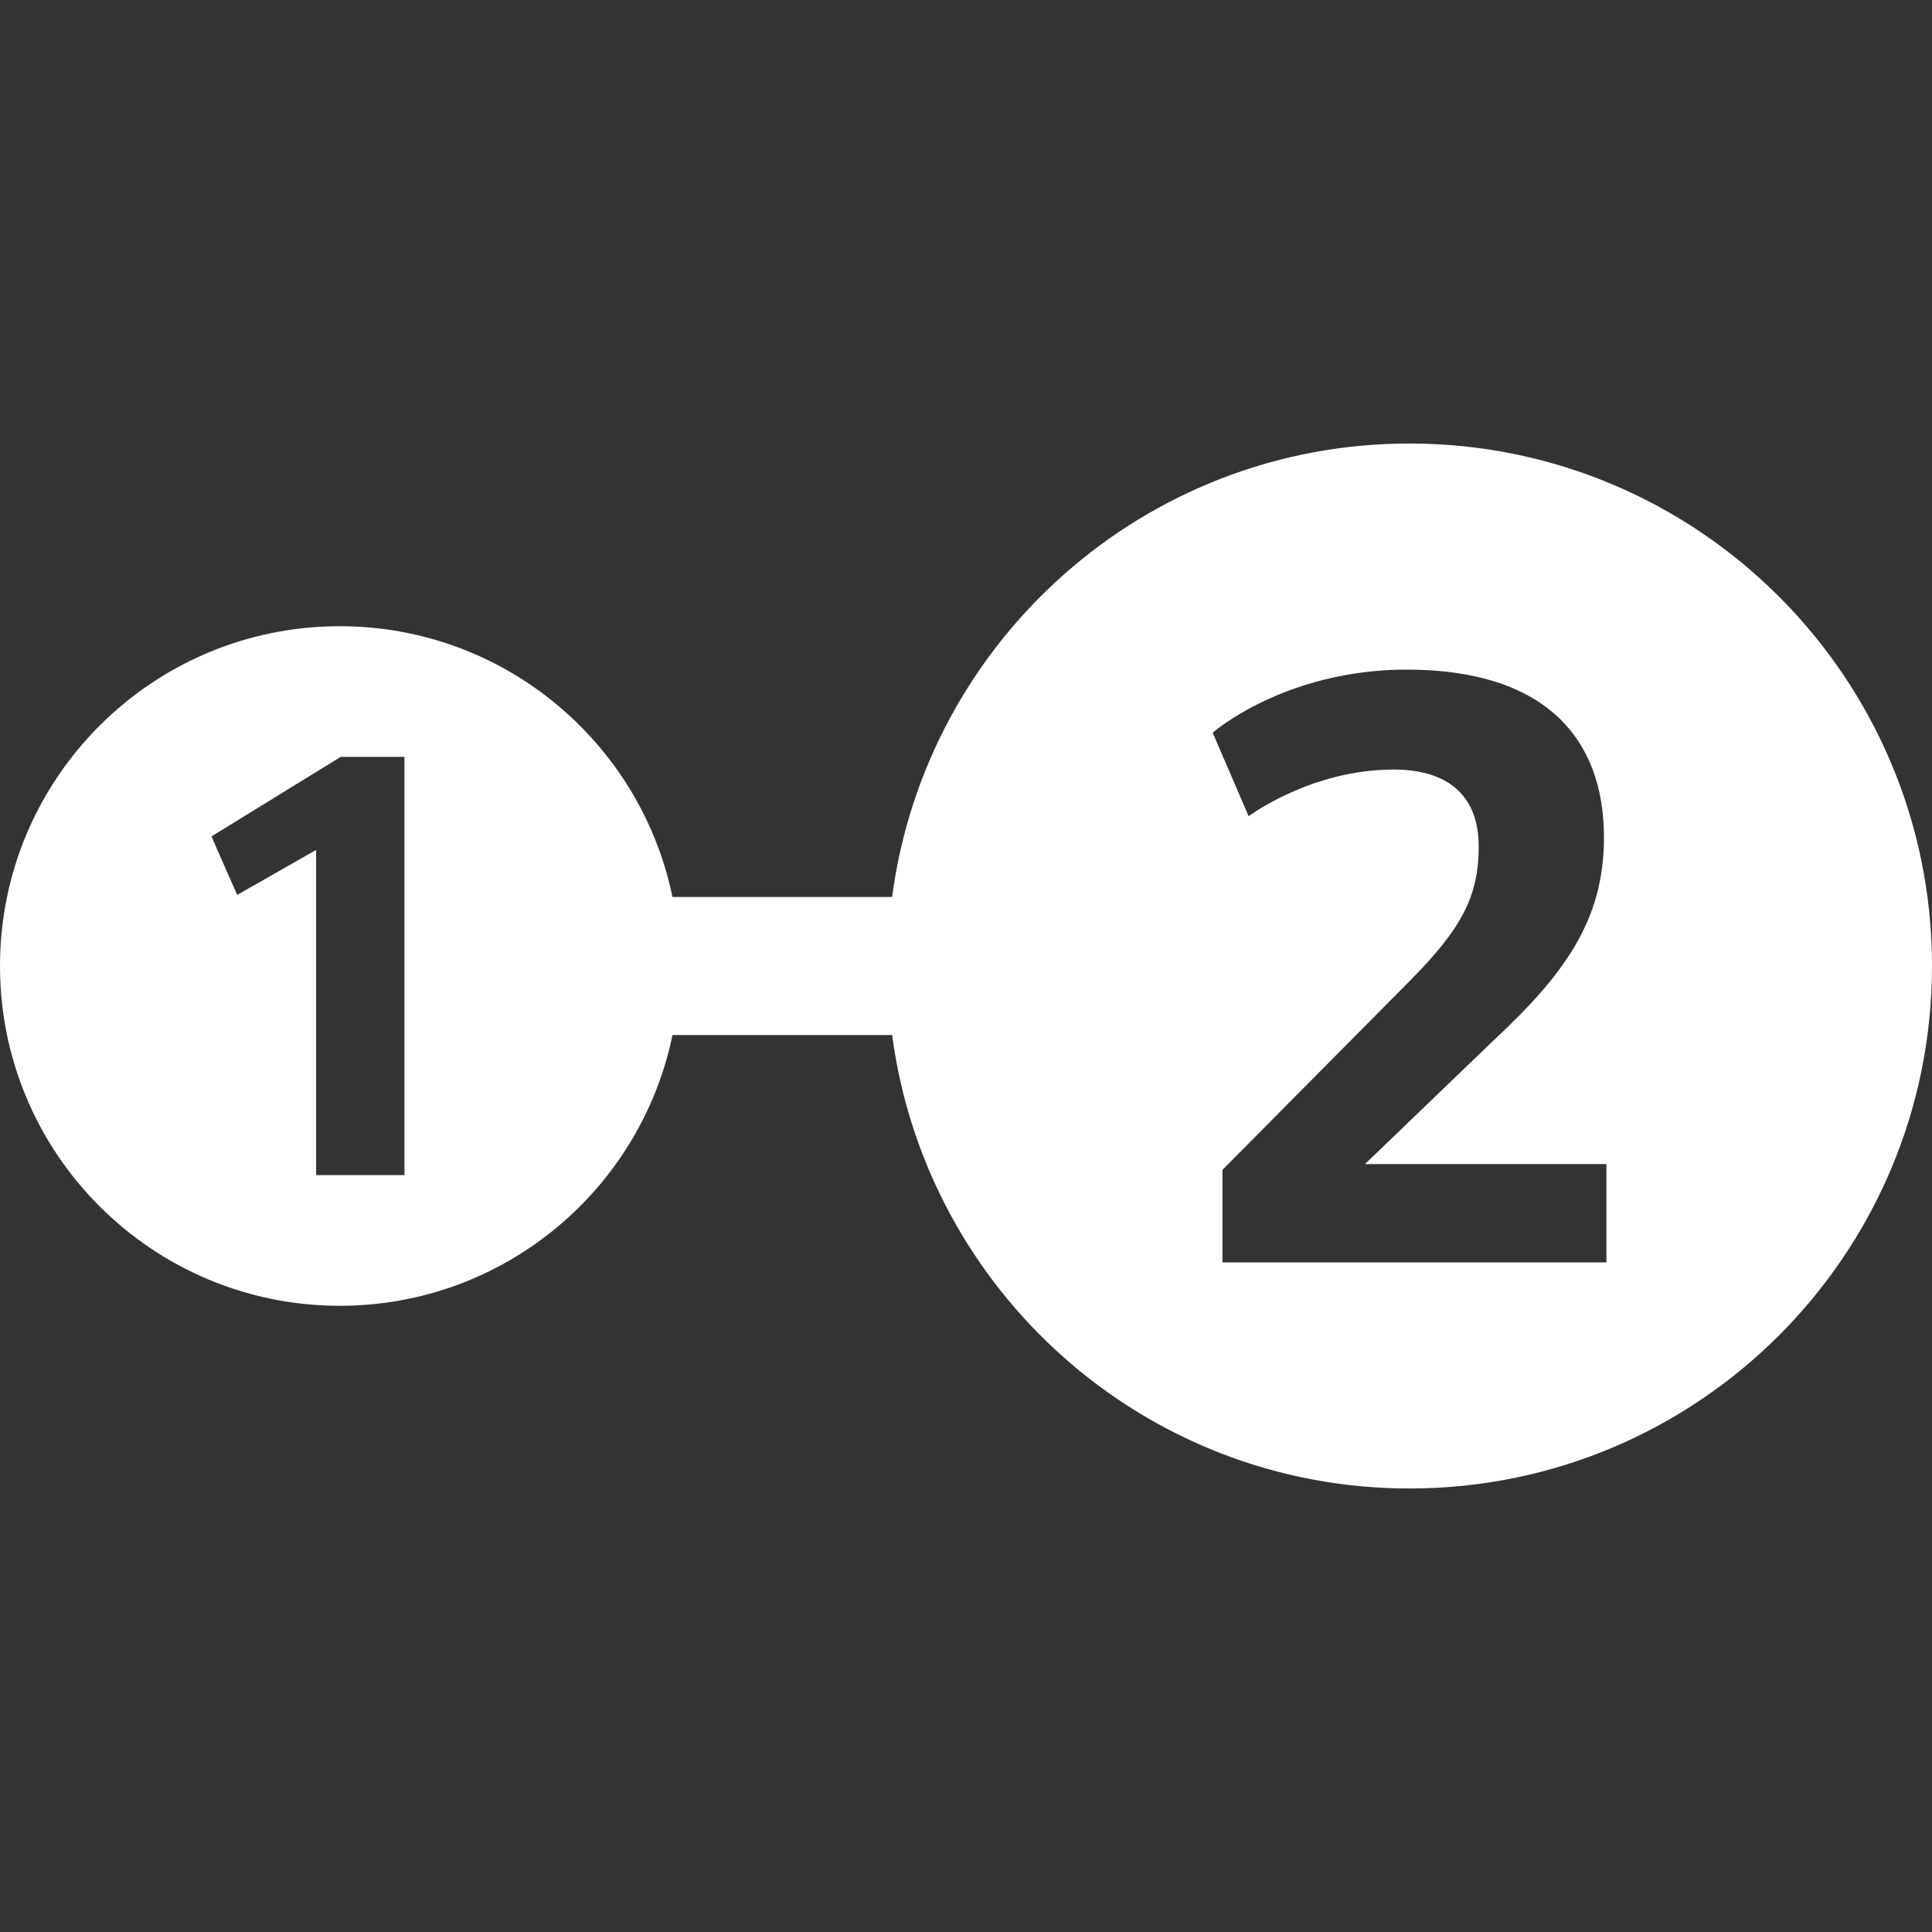 <svg xmlns="http://www.w3.org/2000/svg" width="48px" height="48px" viewBox="0 0 48 48">
	<rect x="0" y="0" width="48" height="48" fill="#333333" stroke="none"/>
	<path fill="#FFFFFF" d="M35.019,11.019c-6.586,0-12.014,4.91-12.855,11.266h-5.457c-0.792-3.84-4.191-6.727-8.266-6.727
		C3.779,15.558,0,19.338,0,24s3.779,8.442,8.442,8.442c4.075,0,7.474-2.887,8.266-6.727h5.457
		c0.841,6.356,6.268,11.266,12.855,11.266C42.188,36.981,48,31.169,48,24C48,16.831,42.188,11.019,35.019,11.019z M10.049,29.195
		H7.854v-8.079l-1.961,1.118l-0.64-1.453l3.211-1.976h1.584V29.195z M39.911,31.364h-9.54v-2.299l4.679-4.719
		c1.241-1.26,1.688-2.054,1.688-3.316c0-1.199-0.692-1.911-2.115-1.911c-2.055,0-3.601,1.159-3.601,1.159l-0.894-2.075
		c0,0,1.789-1.567,4.82-1.567c3.397,0,4.902,1.668,4.902,4.17c0,2.075-0.997,3.417-2.766,5.065l-3.173,3.051h6V31.364z"/>
</svg>
